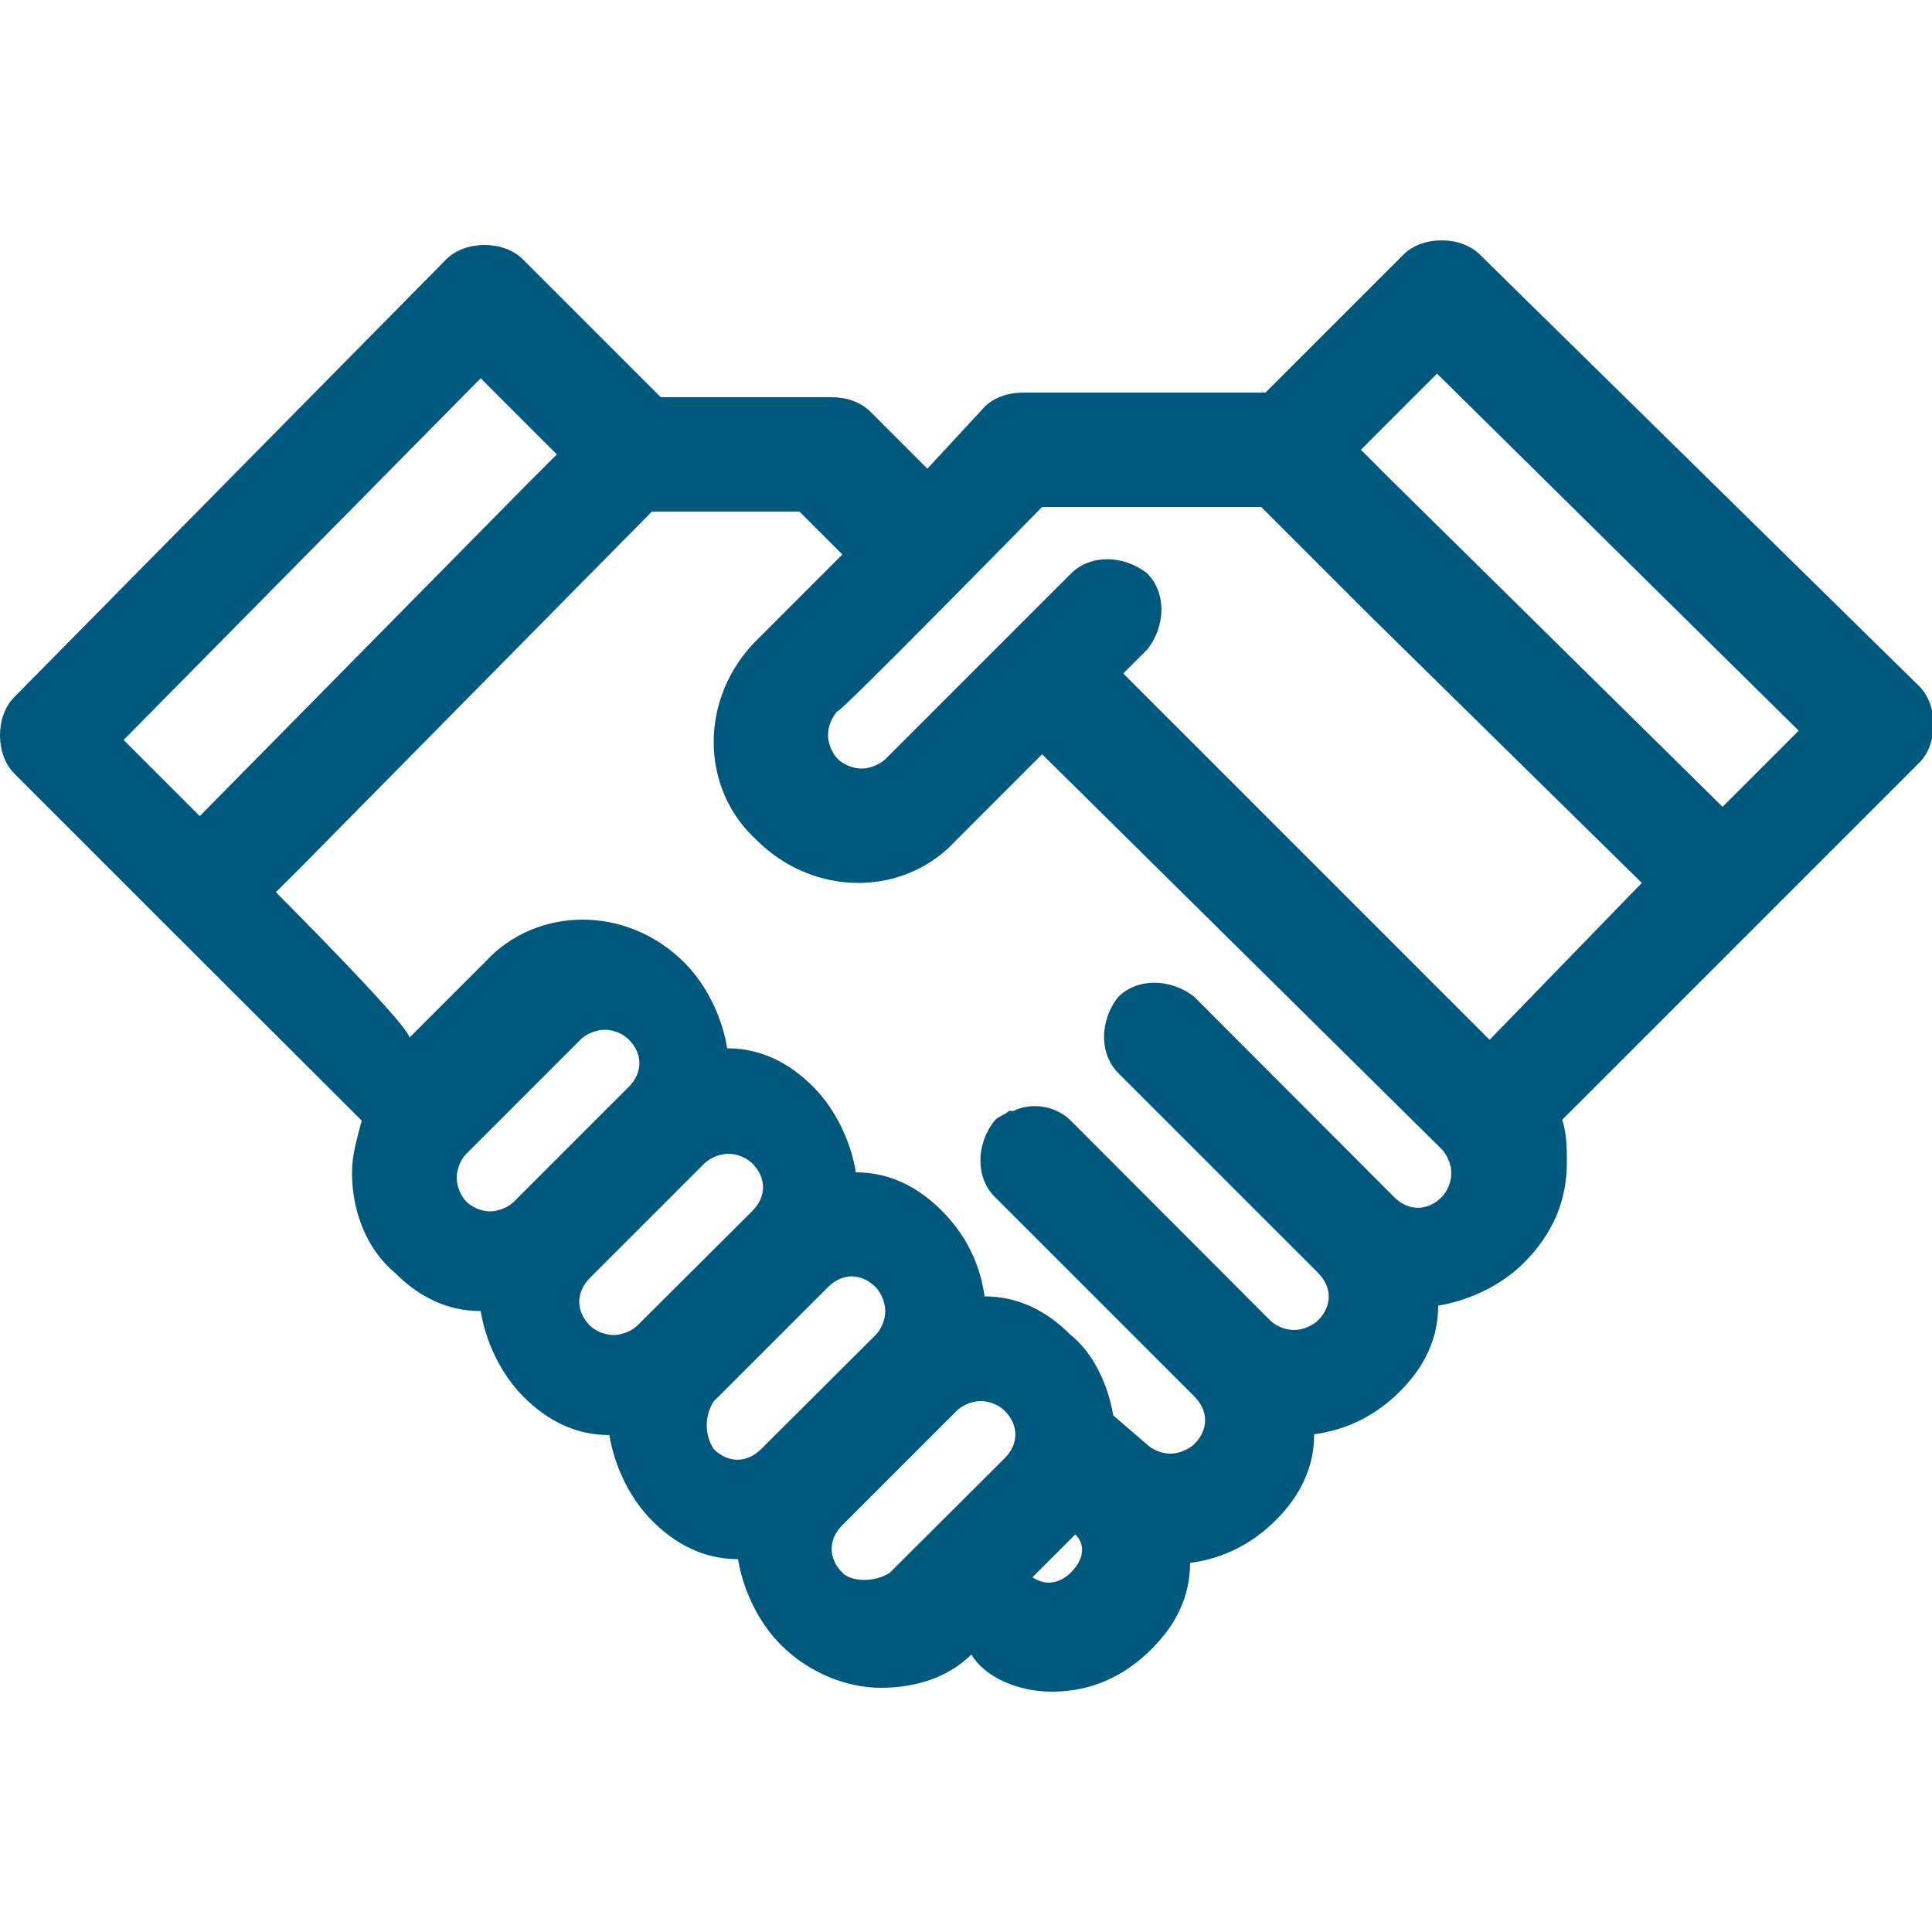 <svg xmlns="http://www.w3.org/2000/svg" xmlns:xlink="http://www.w3.org/1999/xlink" id="Calque_1" x="0px" y="0px" viewBox="0 0 500 500" xml:space="preserve"> <g> <path fill="#00597D" d="M218,407c-3.7-3.7-3.7-8.6,0-12.3l29.6-29.6c1.2-1.2,3.7-2.5,6.2-2.5s4.9,1.2,6.2,2.5 c3.7,3.7,3.7,8.6,0,12.3L230.3,407C226.6,409.5,220.4,409.5,218,407z M184.7,362.7l29.6-29.6c3.7-3.7,8.6-3.7,12.3,0 c1.2,1.2,2.5,3.7,2.5,6.2c0,2.5-1.2,4.9-2.5,6.2L197,375c-3.7,3.7-8.6,3.7-12.3,0C182.3,371.3,182.3,366.4,184.7,362.7z M152.7,330.7l29.6-29.6c1.2-1.2,3.7-2.5,6.2-2.5s4.9,1.2,6.2,2.5c3.7,3.7,3.7,8.6,0,12.3L165,343c-1.2,1.2-3.7,2.5-6.2,2.5 s-4.9-1.2-6.2-2.5C149,339.3,149,334.4,152.7,330.7z M120.7,311c-1.2-1.2-2.5-3.7-2.5-6.2c0-2.5,1.2-4.9,2.5-6.2l29.6-29.6 c1.2-1.2,3.7-2.5,6.2-2.5s4.9,1.2,6.2,2.5c3.7,3.7,3.7,8.6,0,12.3L133,311c-1.2,1.2-3.7,2.5-6.2,2.5S121.9,312.2,120.7,311z M71.4,230.9l7.4-7.4l89.9-91.1h38.2l11.1,11.1l-22.2,22.2c-14.8,14.8-14.8,38.2,0,51.7c14.8,14.8,38.2,14.8,51.7,0l22.2-22.2 l103.4,102.2c1.2,1.2,2.5,3.7,2.5,6.2c0,2.5-1.2,4.9-2.5,6.2c-3.7,3.7-8.6,3.7-12.3,0L309.1,258c-6.2-4.9-14.8-4.9-19.7,0 c-4.9,6.2-4.9,14.8,0,19.7l51.7,51.7c3.7,3.7,3.7,8.6,0,12.3c-1.2,1.2-3.7,2.5-6.2,2.5s-4.9-1.2-6.2-2.5L277.1,290 c-3.7-3.7-9.9-4.9-14.8-2.5c0,0,0,0-1.2,0l0,0c-1.2,1.2-2.5,1.2-3.7,2.5c-4.9,6.2-4.9,14.8,0,19.7l51.7,51.7 c3.7,3.7,3.7,8.6,0,12.3c-1.2,1.2-3.7,2.5-6.2,2.5s-4.9-1.2-6.2-2.5l-8.6-7.4c-1.2-7.4-4.9-16-11.1-20.9 c-6.2-6.2-13.5-9.9-22.2-9.9c-1.2-8.6-4.9-16-11.1-22.2c-6.2-6.2-13.5-9.9-22.2-9.9c-1.2-7.4-4.9-16-11.1-22.2 c-6.2-6.2-13.5-9.9-22.2-9.9c-1.2-7.4-4.9-16-11.1-22.2c-14.8-14.8-38.2-14.8-51.7,0l-19.7,19.7C109.6,269.1,71.4,230.9,71.4,230.9 z M124.4,97.9l19.7,19.7l-7.4,7.4l-85,86.2L32,191.5L124.4,97.9z M269.7,131.2h56.7l28.3,28.3l70.2,69l-39.4,40.6l-94.8-94.8 l6.2-6.2c4.9-6.2,4.9-14.8,0-19.7c-6.2-4.9-14.8-4.9-19.7,0l-48,48c-1.2,1.2-3.7,2.5-6.2,2.5c-2.5,0-4.9-1.2-6.2-2.5 s-2.5-3.7-2.5-6.2c0-2.5,1.2-4.9,2.5-6.2C216.7,185.3,269.7,131.2,269.7,131.2z M371.9,96.7l93.6,92.4l-19.7,19.7l-86.2-85 l-7.4-7.4C352.2,116.4,371.9,96.7,371.9,96.7z M277.1,407c-2.5,2.5-6.2,3.7-9.9,1.2l11.1-11.1l0,0 C280.8,399.6,280.8,403.3,277.1,407z M272.2,437.8c9.9,0,18.5-3.7,25.9-11.1c6.2-6.2,9.9-13.5,9.9-22.2c8.6-1.2,16-4.9,22.2-11.1 c6.2-6.2,9.9-13.5,9.9-22.2c8.6-1.2,16-4.9,22.2-11.1c6.2-6.2,9.9-13.5,9.9-22.2c7.4-1.2,16-4.9,22.2-11.1 c7.4-7.4,11.1-16,11.1-25.9c0-3.7,0-7.4-1.2-11.1l53-53l39.4-39.4c2.5-2.5,3.7-6.2,3.7-9.9c0-3.7-1.2-7.4-3.7-9.9L383,65.9 c-2.5-2.5-6.2-3.7-9.9-3.7s-7.4,1.2-9.9,3.7l-35.7,35.7h-62.8l0,0c-3.7,0-7.4,1.2-9.9,3.7l-14.8,16l-14.8-14.8 c-2.5-2.5-6.2-3.7-9.9-3.7h-44.3l-35.7-35.7c-2.5-2.5-6.2-3.7-9.9-3.7c-3.7,0-7.4,1.2-9.9,3.7L3.7,180.4c-2.5,2.5-3.7,6.2-3.7,9.9 c0,3.7,1.2,7.4,3.7,9.9l39.4,39.4L93.6,290c-1.2,4.9-2.5,8.6-2.5,13.5c0,9.9,3.7,19.7,11.1,25.9c6.2,6.2,13.5,9.9,22.2,9.9 c1.2,7.4,4.9,16,11.1,22.2c6.2,6.2,13.5,9.9,22.2,9.9c1.2,7.4,4.9,16,11.1,22.2c6.2,6.2,13.5,9.9,22.2,9.9 c1.2,7.4,4.9,16,11.1,22.2c7.4,7.4,17.2,11.1,25.9,11.1c8.6,0,17.2-2.5,23.4-8.6C254.9,434.1,263.5,437.8,272.2,437.8z"></path> </g> </svg>